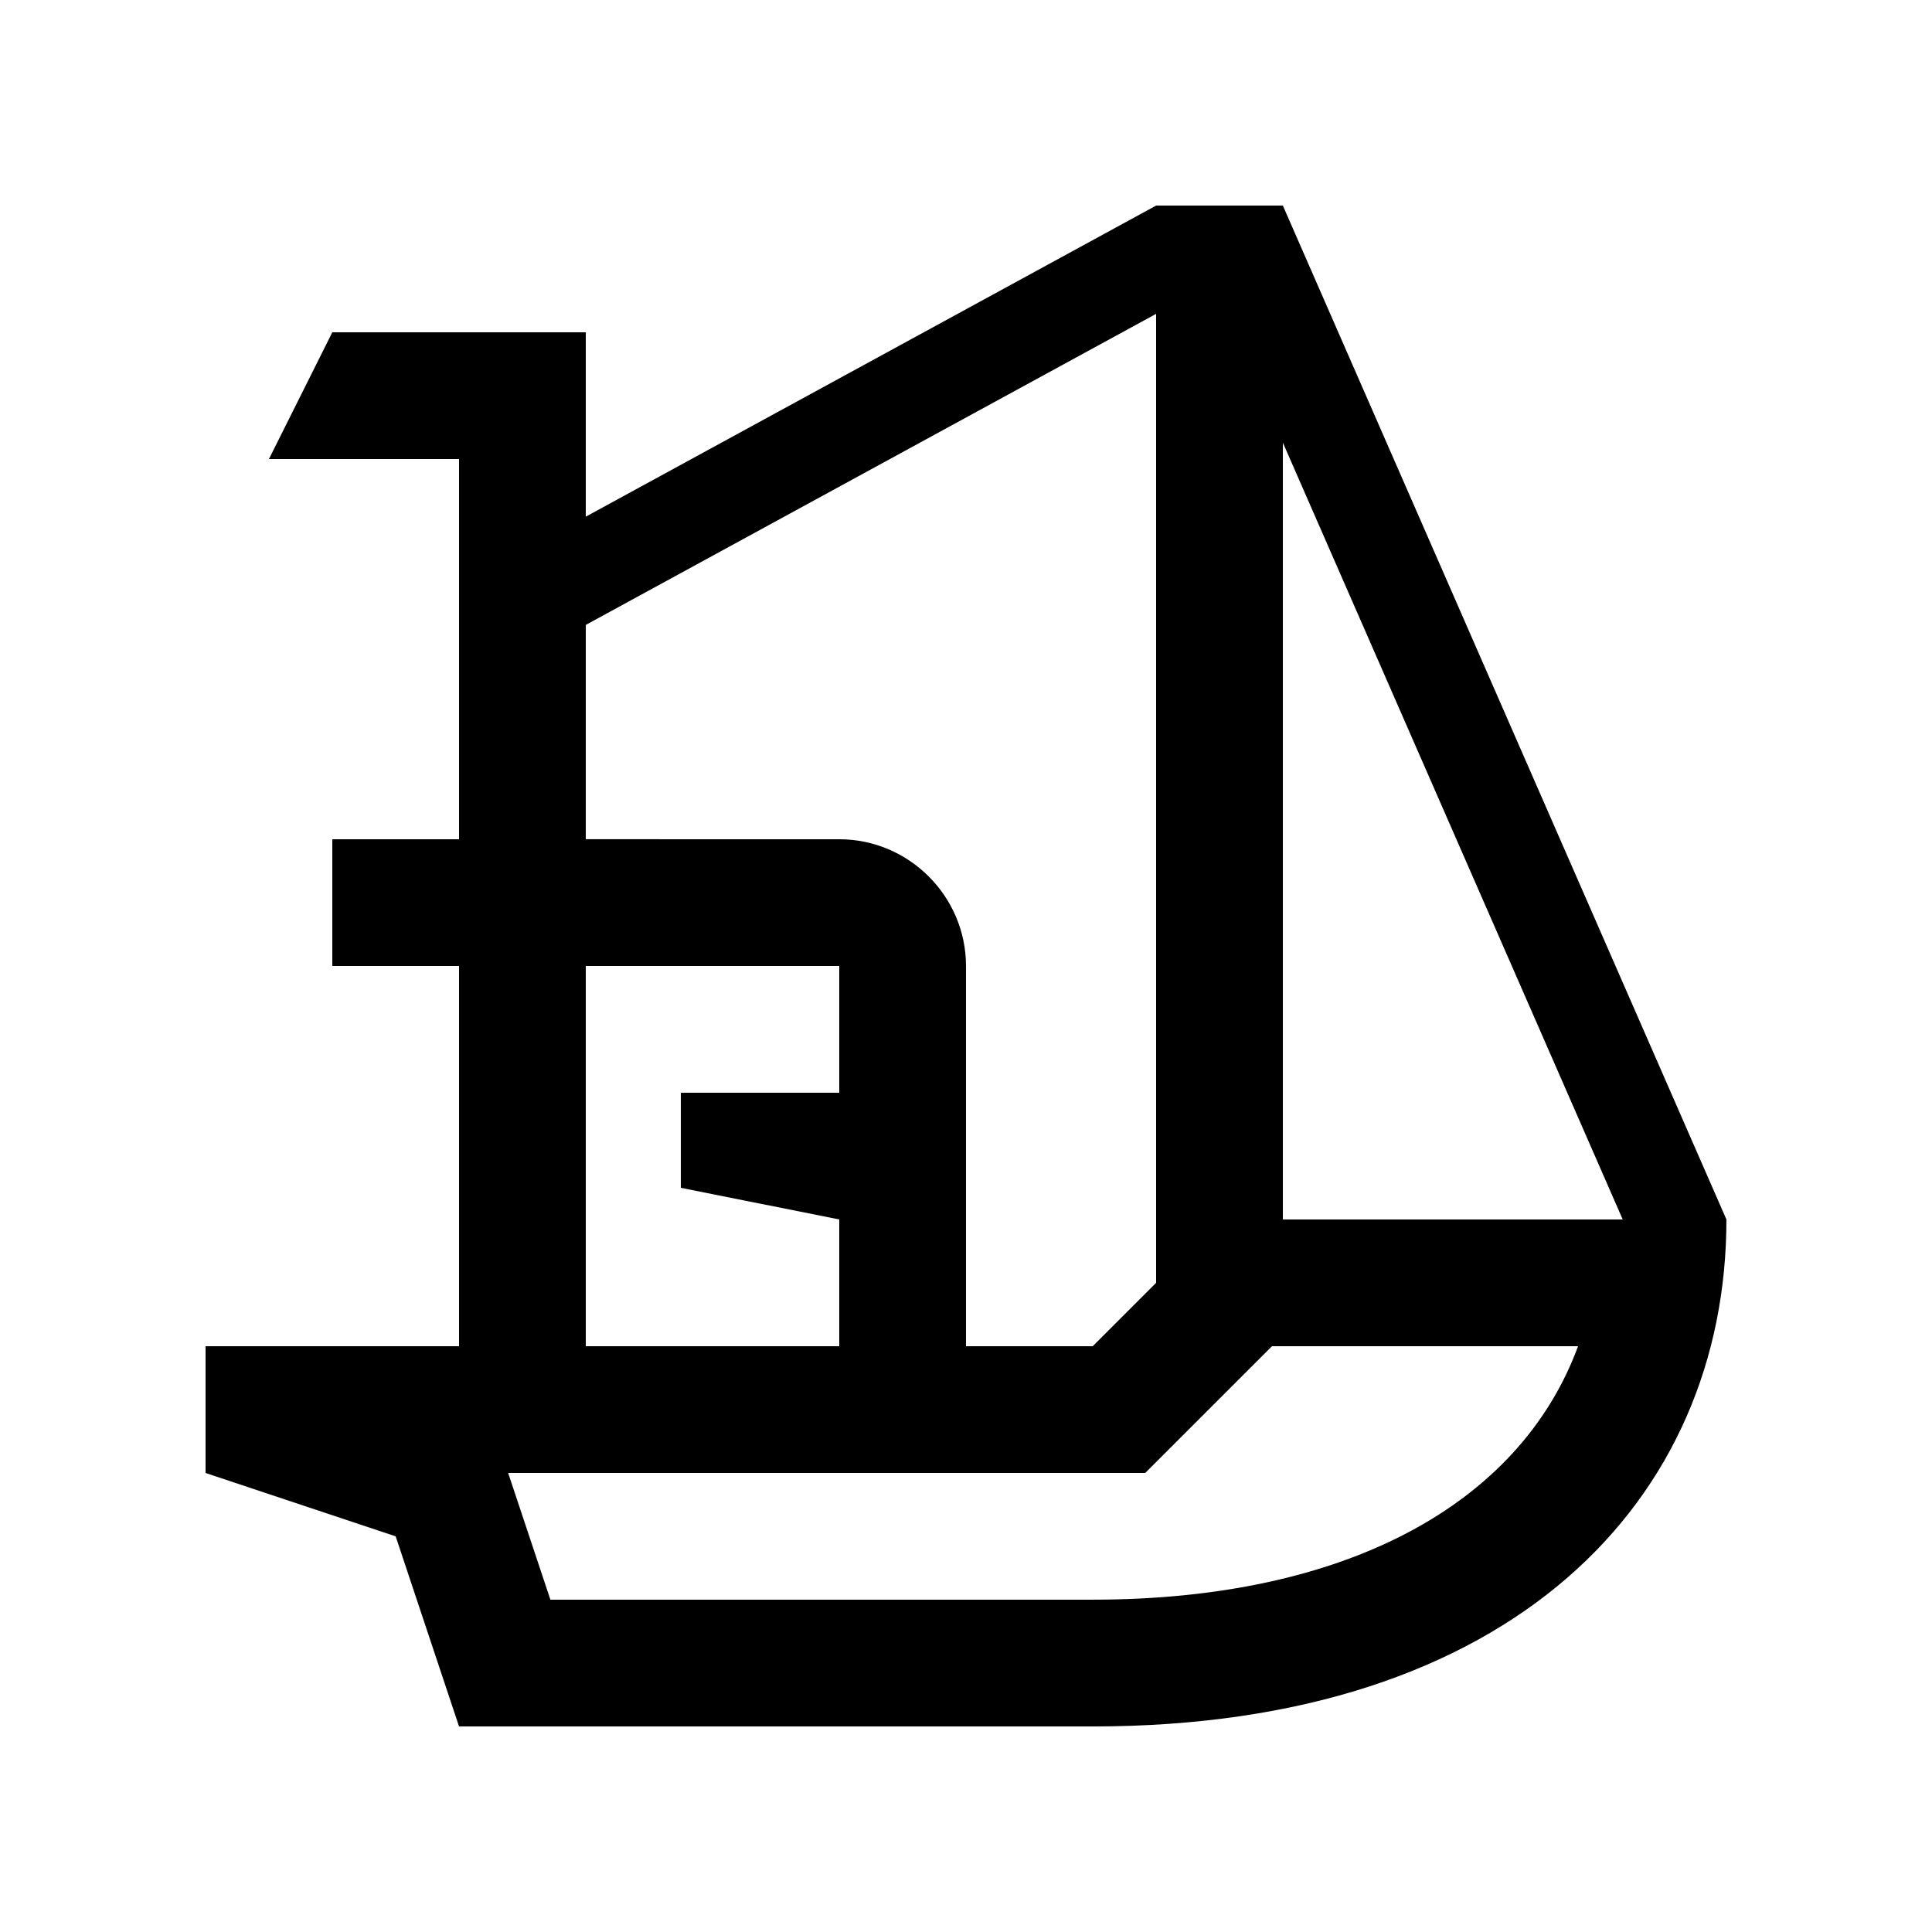 <?xml version="1.0" encoding="UTF-8"?>
<!-- Uploaded to: SVG Repo, www.svgrepo.com, Generator: SVG Repo Mixer Tools -->
<svg fill="#000000" width="800px" height="800px" version="1.1" viewBox="144 144 512 512" xmlns="http://www.w3.org/2000/svg">
 <path d="m483.97 198.48h-33.59l-151.14 82.441v-48.855h-67.176l-16.793 33.59h50.383v100.75h-33.59v33.598h33.59v100.76h-67.176v33.59l50.379 16.789 16.793 50.383h167.93c111.3 0 167.94-60.156 167.94-134.35zm-184.73 111.13 151.14-82.434v256.79l-16.797 16.793h-33.586v-100.76c0-18.477-15.121-33.59-33.59-33.59l-67.172-0.004zm0 90.391h67.172v33.59l-41.984-0.004v25.191l41.984 8.395v33.59h-67.172zm134.35 167.93h-143.73l-11.195-33.582h168.83l33.594-33.59h81.117c-15.551 42.164-61.918 67.172-128.61 67.172zm50.383-100.76v-205.86l90.066 205.86z"/>
</svg>
